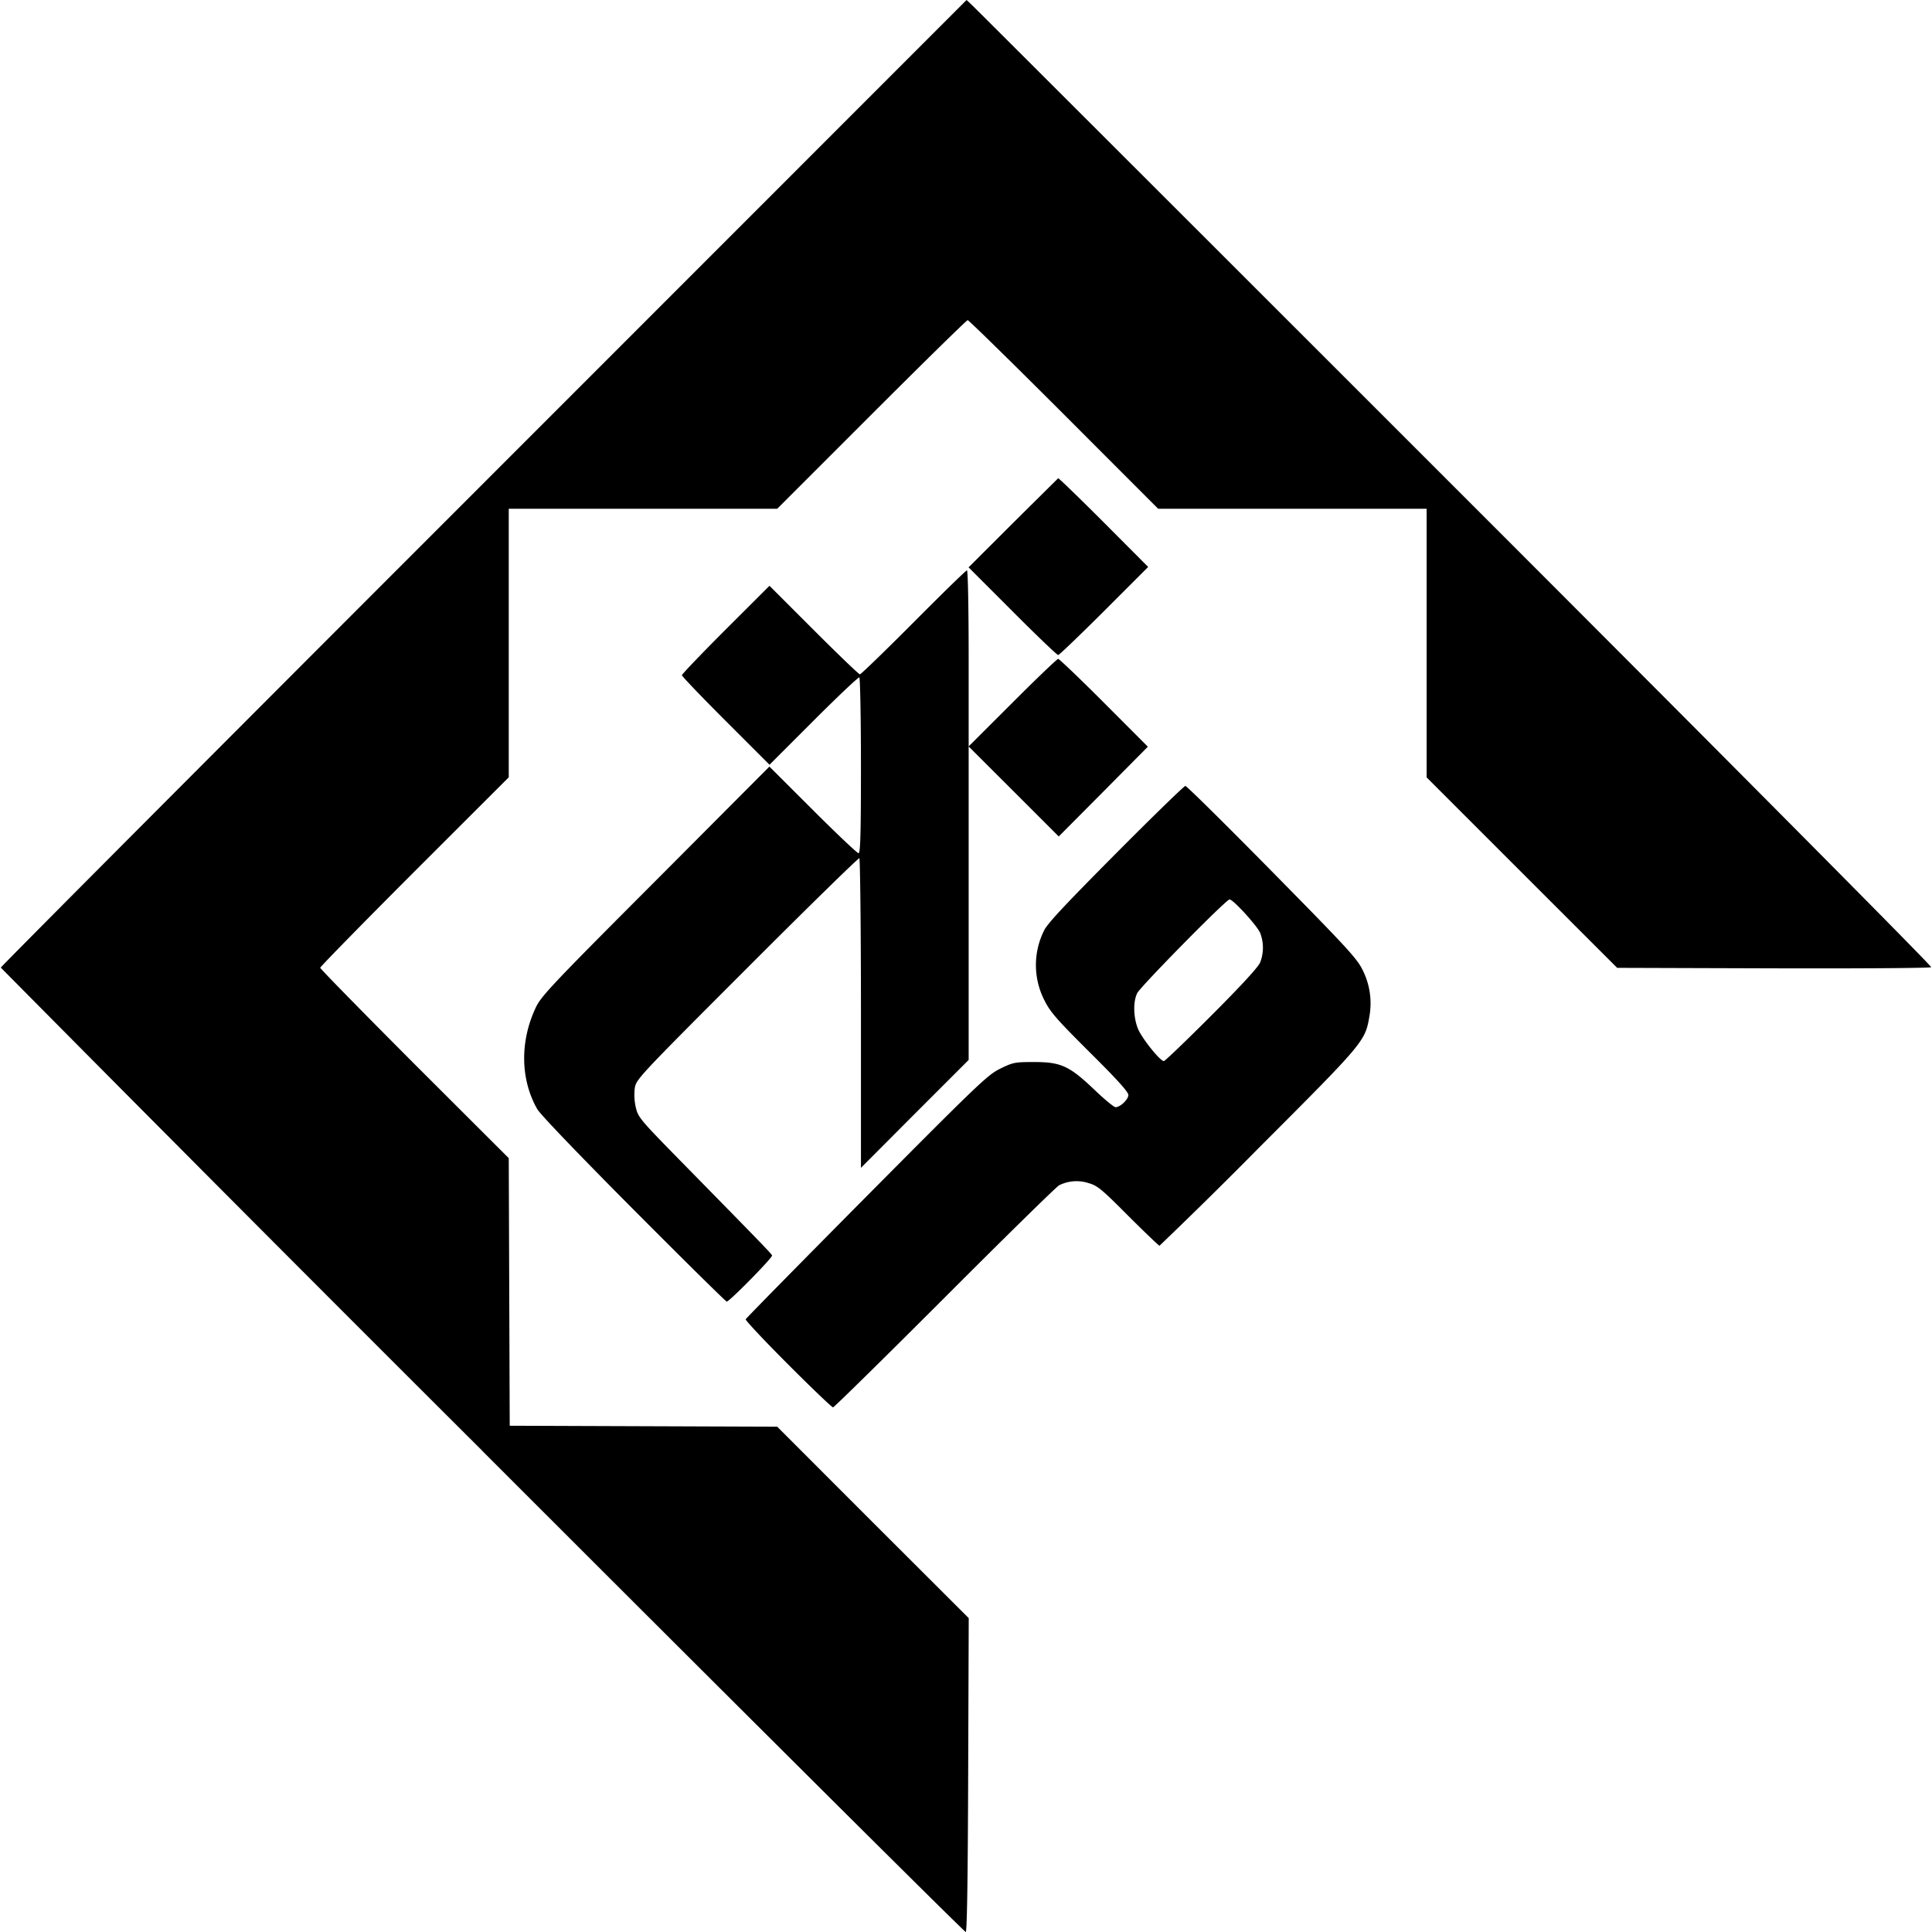 <?xml version="1.0" encoding="utf-8"?><!-- Скачано с сайта svg4.ru / Downloaded from svg4.ru -->
<svg fill="#000000" width="800px" height="800px" viewBox="0 0 24 24" role="img" xmlns="http://www.w3.org/2000/svg"><path d="M5.992 18.023A1307.82 1307.82 0 0 1 .01 12.02c0-.012 2.7-2.721 5.999-6.02l5.998-6 .064.06c.035.032 2.736 2.73 6.002 5.996 3.334 3.334 5.929 5.947 5.917 5.959-.011.011-.893.017-1.96.014l-1.941-.006-1.184-1.183-1.183-1.183V6.32h-3.335l-1.17-1.171c-.645-.645-1.183-1.172-1.196-1.172-.013 0-.55.527-1.195 1.172L9.655 6.32H6.32v3.336l-1.171 1.17c-.644.645-1.171 1.183-1.171 1.196 0 .013.527.55 1.17 1.195l1.172 1.17.006 1.662.006 1.662 1.661.006 1.662.006 1.189 1.19 1.19 1.188-.007 1.946c-.004 1.272-.014 1.949-.03 1.953-.013.004-2.716-2.686-6.006-5.977zm3.797-1.075c-.294-.294-.53-.546-.526-.559.005-.013.682-.701 1.503-1.529 1.4-1.41 1.505-1.51 1.662-1.586.157-.077.181-.081.418-.081.334 0 .438.048.749.344.125.12.244.217.262.217.059 0 .16-.096.16-.152 0-.037-.142-.195-.48-.53-.417-.416-.49-.499-.565-.65a.96.96 0 0 1-.002-.863c.039-.084.26-.32.89-.954.46-.463.85-.842.865-.842.016 0 .5.478 1.077 1.064.931.945 1.056 1.081 1.124 1.221a.92.92 0 0 1 .086.573c-.054.315-.057.32-1.376 1.64a62.79 62.79 0 0 1-1.232 1.214c-.009 0-.183-.167-.387-.37-.33-.332-.383-.376-.494-.408a.484.484 0 0 0-.366.027c-.033.017-.673.645-1.422 1.395-.75.75-1.374 1.364-1.387 1.364-.013 0-.265-.24-.559-.535zm5.261-4.335c.37-.37.58-.599.604-.657a.506.506 0 0 0 0-.367c-.037-.09-.336-.416-.38-.416-.042 0-1.103 1.078-1.147 1.164-.051.102-.049.29.006.435.044.117.277.409.325.409.014 0 .28-.256.592-.568zm-7.179 2.414c-.67-.673-1.161-1.185-1.197-1.249-.211-.37-.217-.845-.016-1.267.068-.14.206-.287 1.488-1.571l1.412-1.417.539.538c.296.296.552.538.568.538.023 0 .03-.237.03-1.086 0-.597-.01-1.092-.02-1.098-.01-.007-.266.235-.567.536l-.549.549-.544-.544c-.299-.299-.544-.555-.544-.568 0-.013.245-.269.544-.568l.544-.543.55.55c.302.302.56.55.573.55.014-.001.313-.291.667-.646.353-.355.651-.646.663-.646.012 0 .021.474.021 1.094v1.093l.544-.543c.3-.3.555-.544.568-.544.013 0 .27.245.57.546l.544.545-.553.558-.554.557-.56-.56-.559-.558v3.894l-.67.67-.668.67v-1.916c0-1.055-.01-1.923-.02-1.93-.01-.006-.64.61-1.397 1.368-1.359 1.36-1.377 1.38-1.393 1.492a.705.705 0 0 0 .014.239c.028.119.058.154.534.64 1.056 1.076 1.15 1.174 1.158 1.196.009.025-.53.573-.563.573-.011 0-.532-.514-1.157-1.142zm4.705-7.435-.544-.544.551-.55.562-.557c.005-.005.259.241.564.546l.554.556-.547.547c-.301.3-.558.547-.571.547-.014 0-.27-.245-.569-.545z"/></svg>
